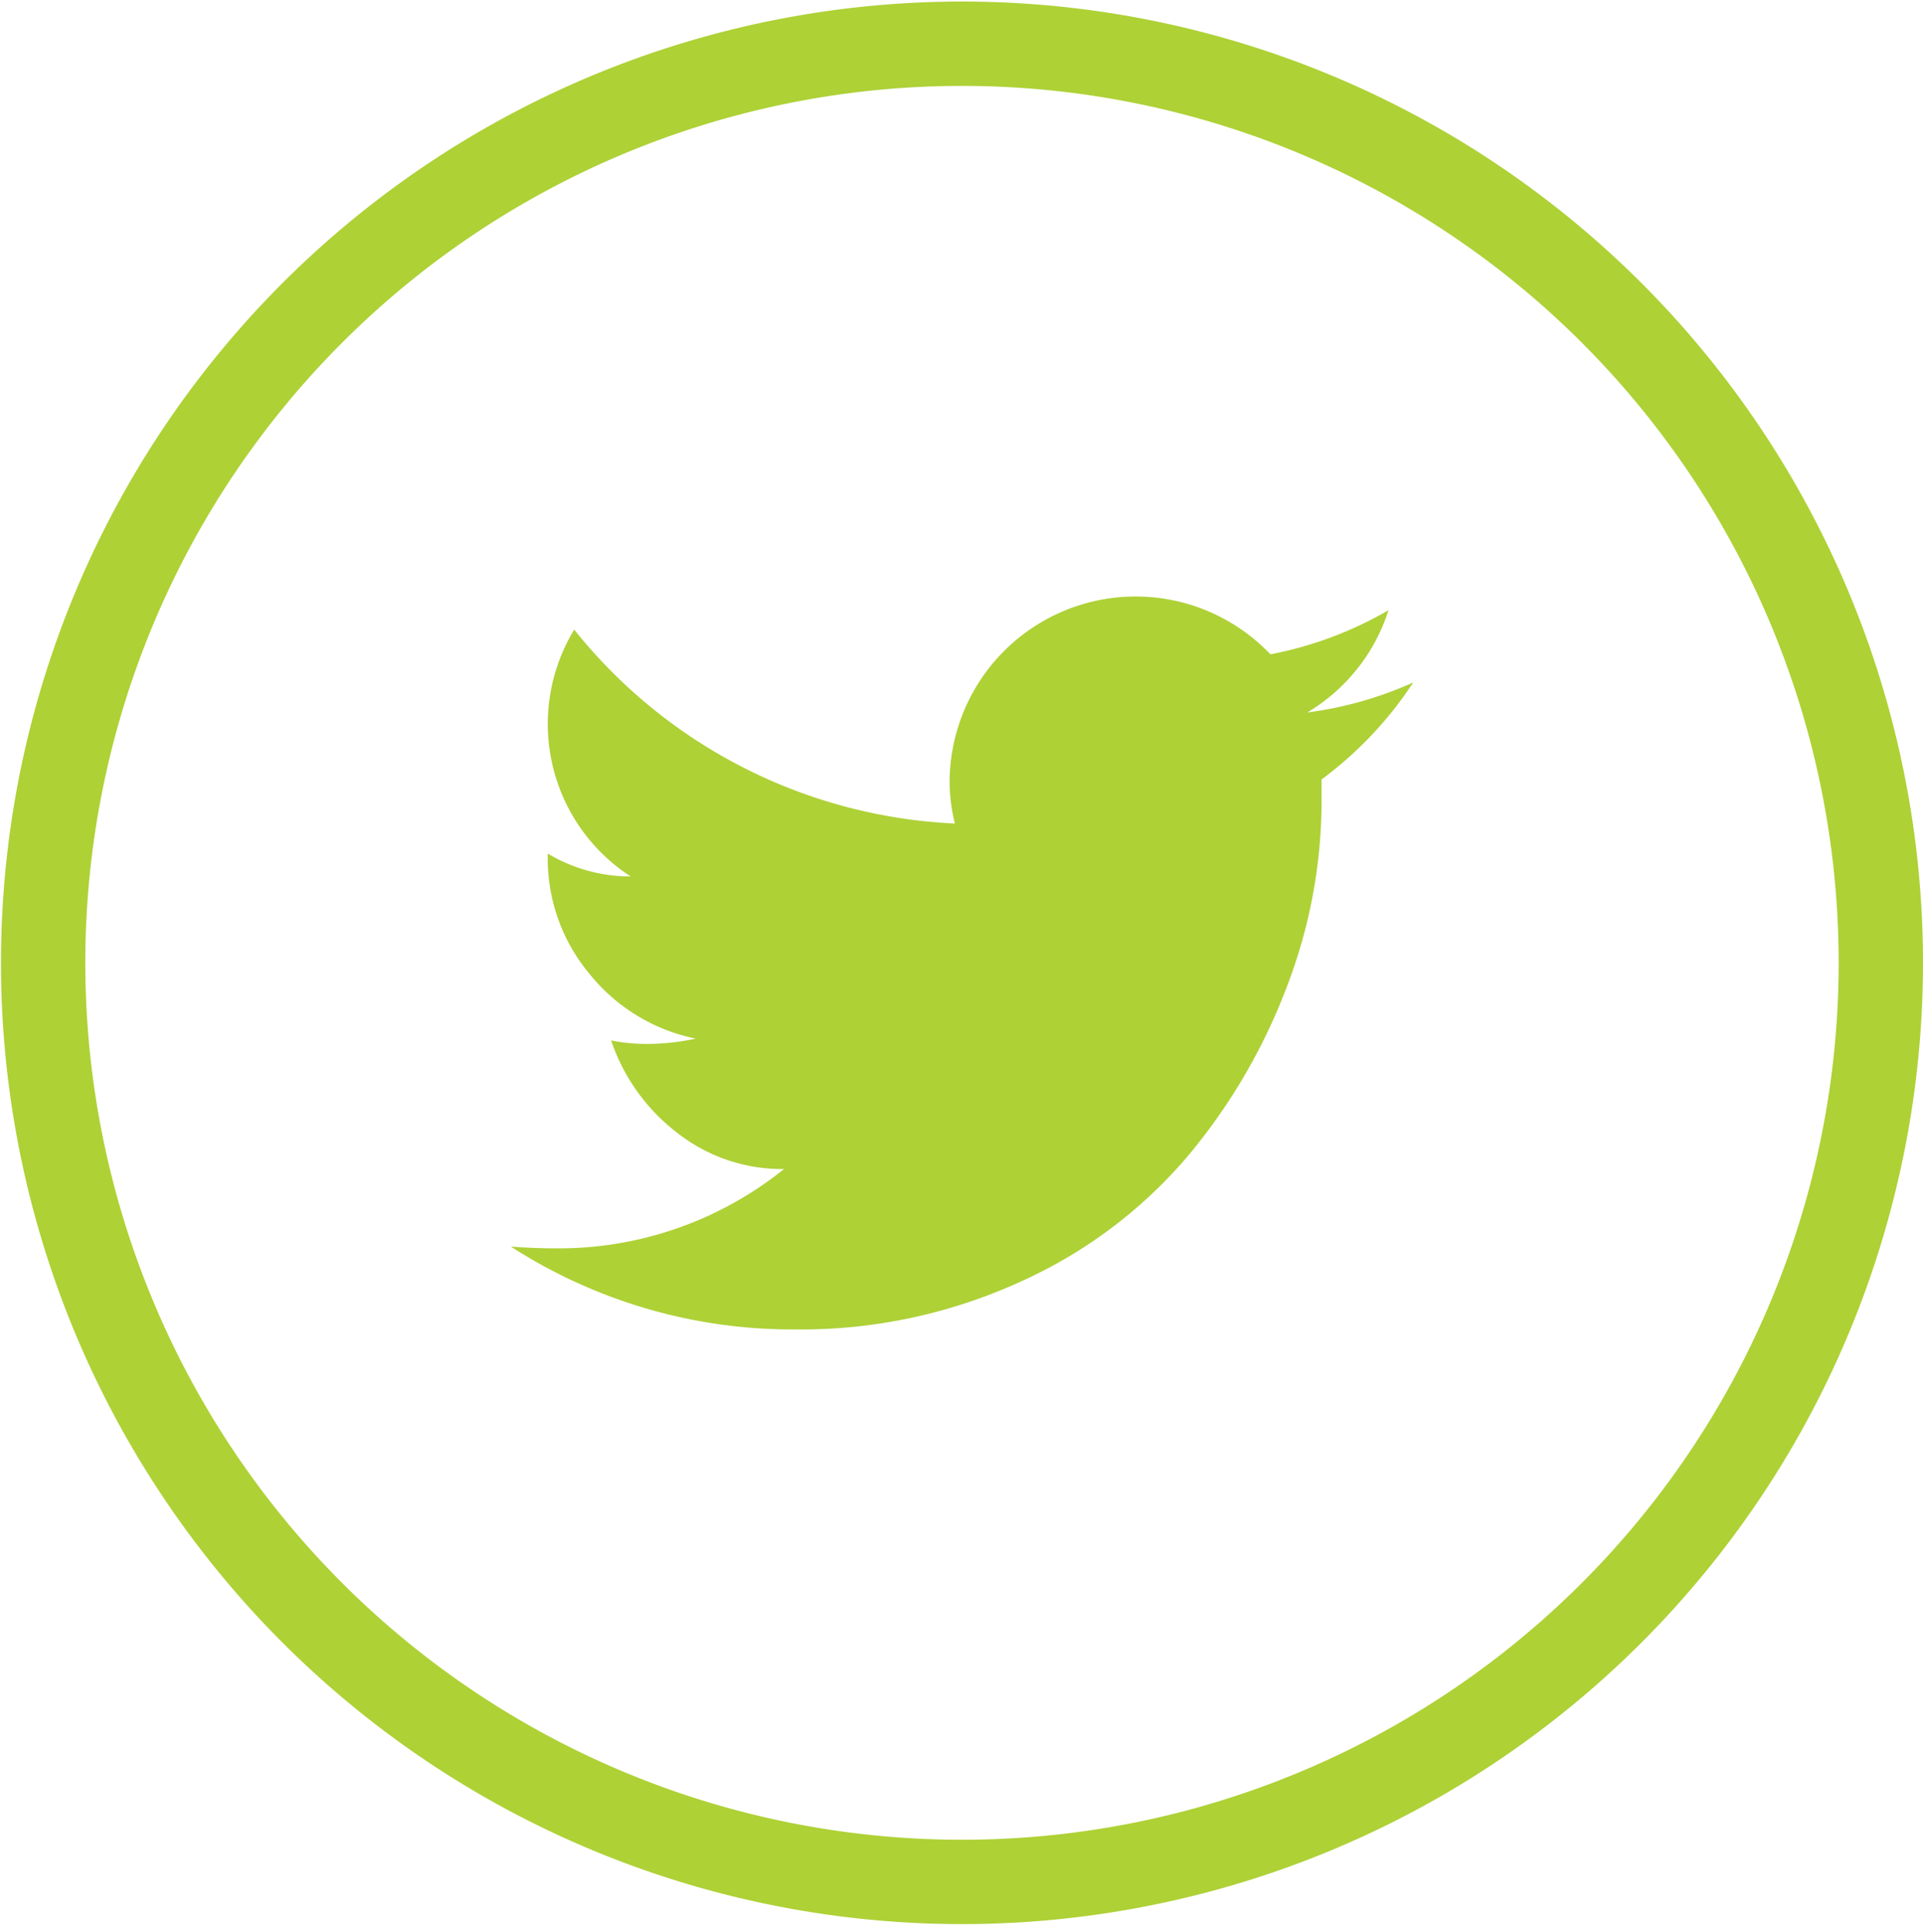 <svg id="Layer_1" data-name="Layer 1" xmlns="http://www.w3.org/2000/svg" viewBox="0 0 236 237"><defs><style>.cls-1{fill:#aed136;}</style></defs><title>tw</title><path class="cls-1" d="M118.06.19A117.94,117.94,0,1,0,236,118.13,117.94,117.94,0,0,0,118.06.19Zm0,225.53A107.59,107.59,0,1,1,225.65,118.13,107.59,107.59,0,0,1,118.06,225.72Z"/><path class="cls-1" d="M170.4,74.87a46.21,46.21,0,0,1-14.49,5.41,22.83,22.83,0,0,0-39.37,15.57,21.33,21.33,0,0,0,.65,5.19A63.54,63.54,0,0,1,70.47,77.25a22.29,22.29,0,0,0,6.92,30.28,19.65,19.65,0,0,1-10.17-2.81v.43a22.06,22.06,0,0,0,5.08,14.28,22.47,22.47,0,0,0,13.09,8,28.83,28.83,0,0,1-6.06.65,22,22,0,0,1-4.33-.43A23.85,23.85,0,0,0,83.13,139a20.81,20.81,0,0,0,13.09,4.43,44.15,44.15,0,0,1-28.12,9.73q-2.6,0-5.41-.22a63.71,63.71,0,0,0,34.82,10.17,64.8,64.8,0,0,0,27.69-5.84A58.29,58.29,0,0,0,145.64,142a72,72,0,0,0,12.22-20.76,63.68,63.68,0,0,0,4.33-22.82V95.63a46.43,46.43,0,0,0,11.25-11.9,45.94,45.94,0,0,1-13,3.68A22.54,22.54,0,0,0,170.4,74.87Z"/></svg>